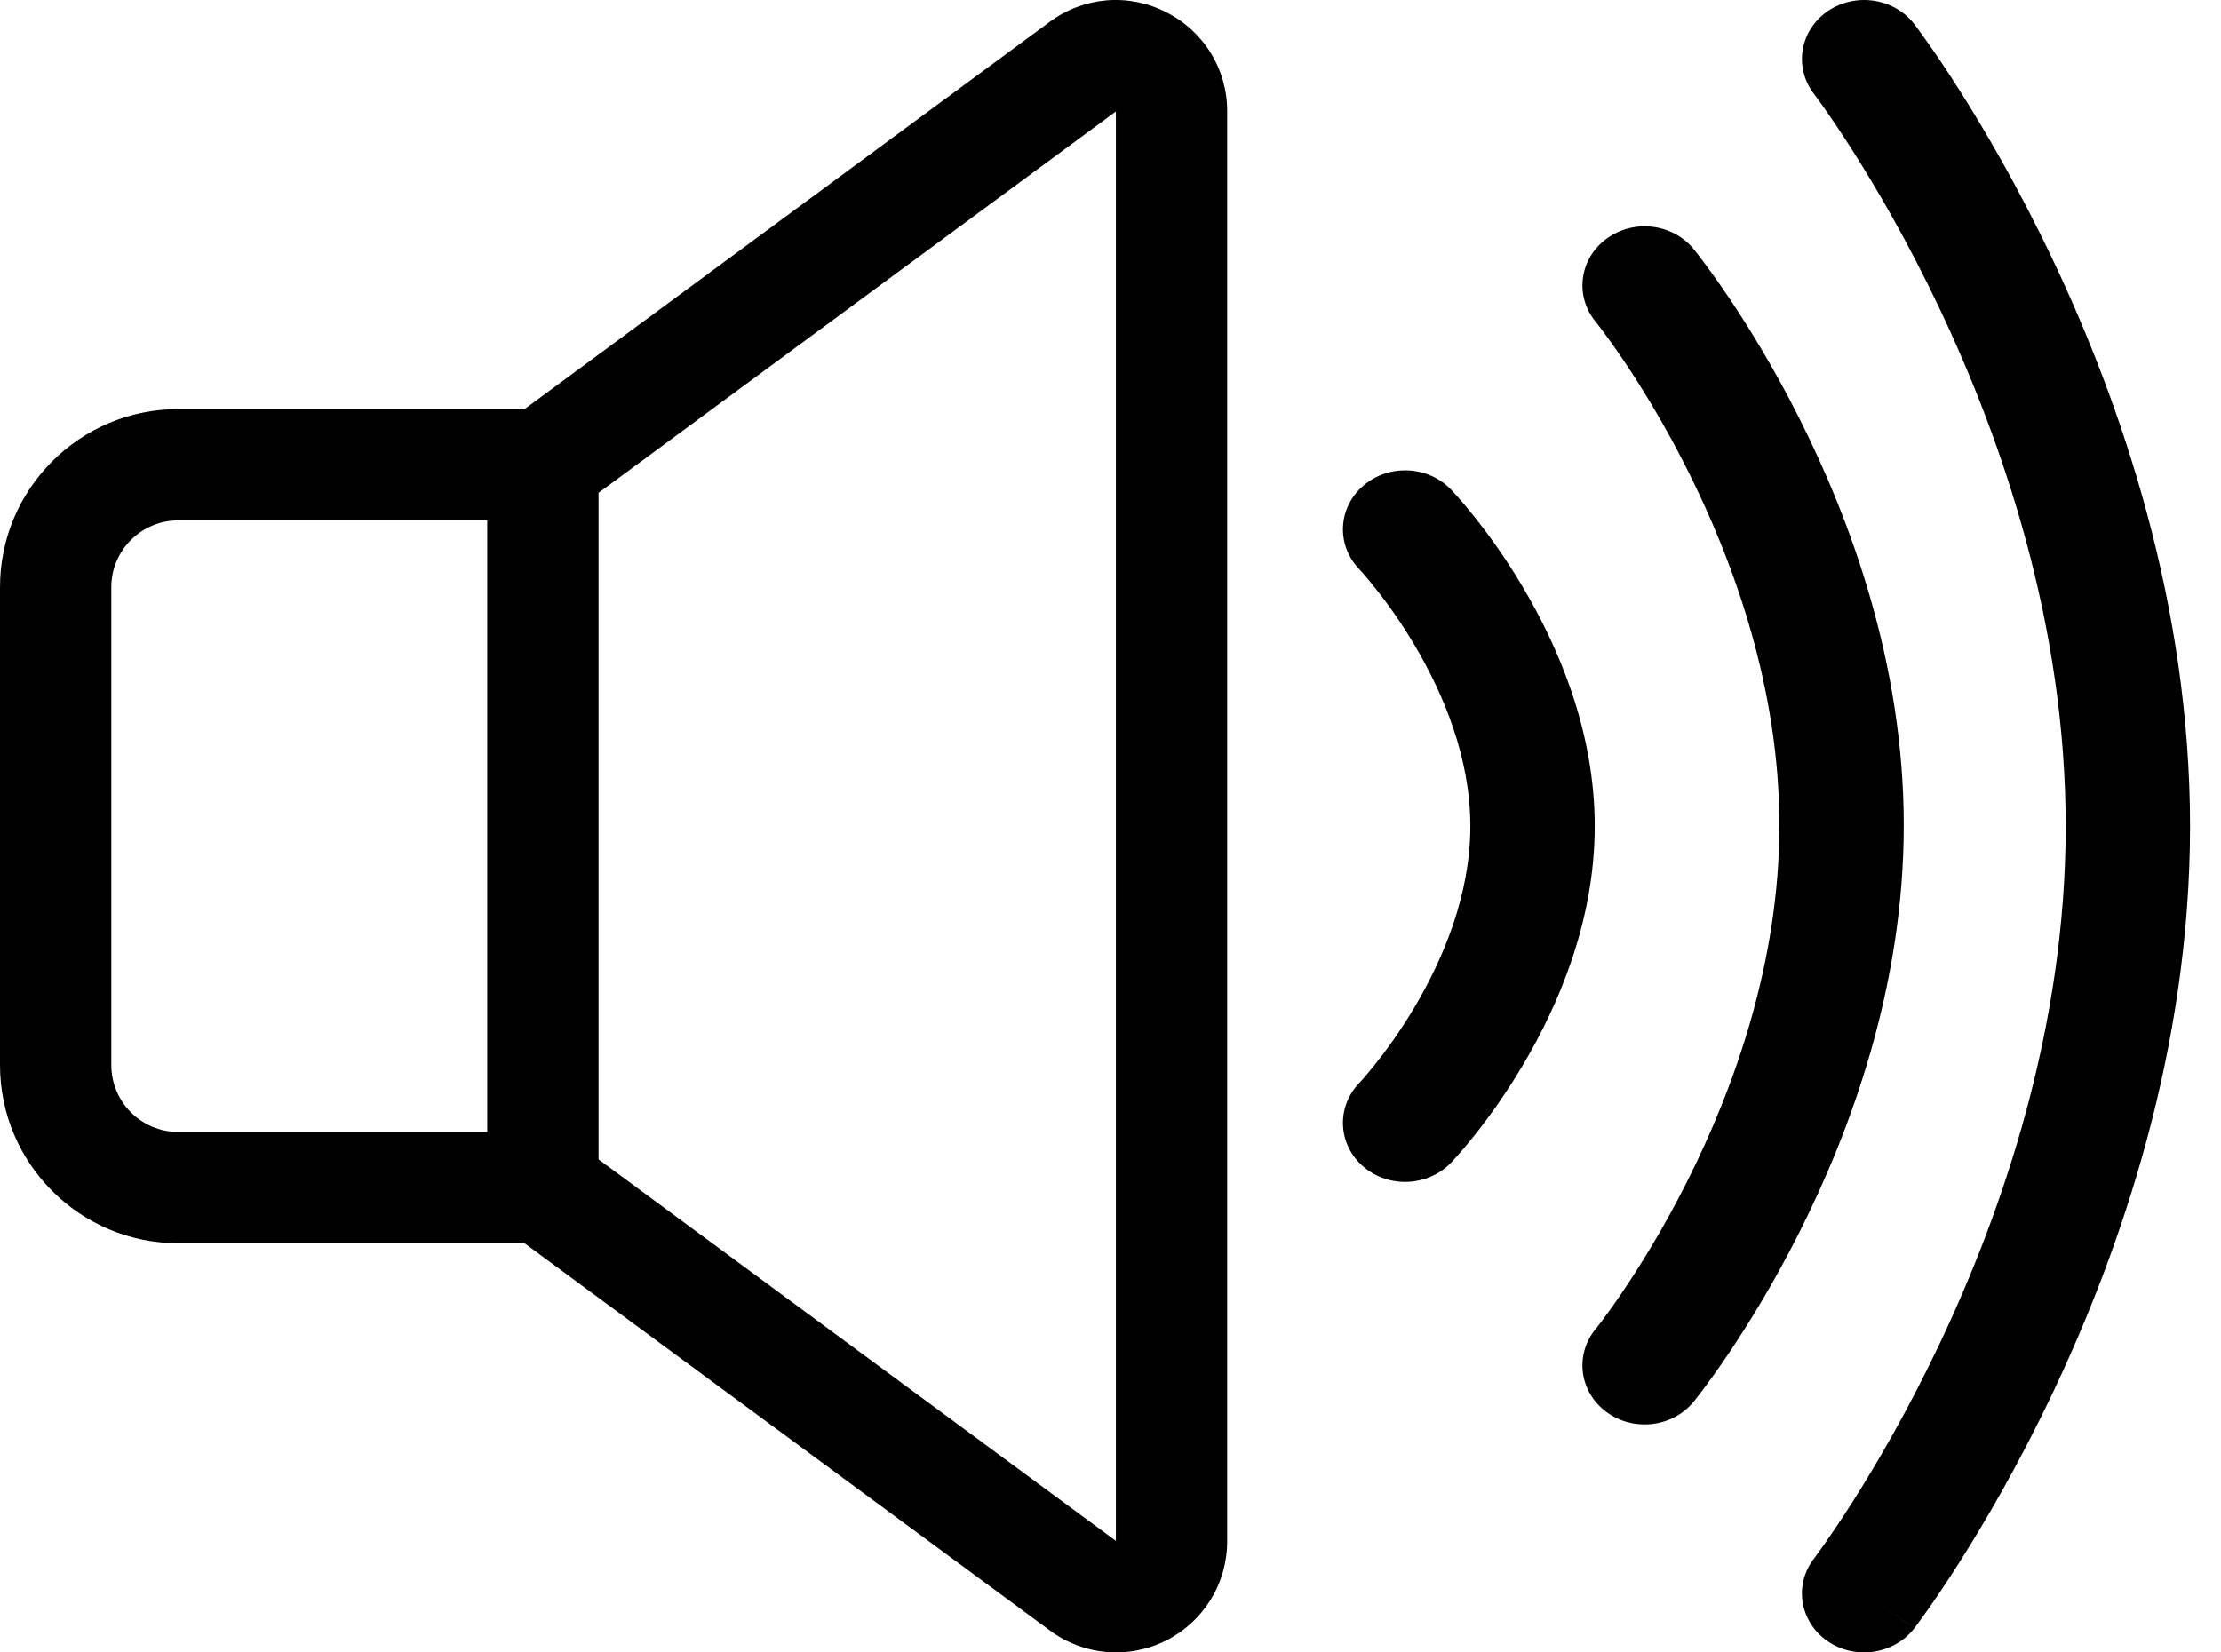 <svg width="43" height="32" viewBox="0 0 43 32" fill="none" xmlns="http://www.w3.org/2000/svg">
<path d="M21.604 29.84L11.588 22.452V9.544L21.604 2.159V29.84ZM2.155 20.626V11.37C2.155 10.659 2.736 10.078 3.447 10.078H9.433V21.921H3.447C3.104 21.92 2.776 21.783 2.534 21.541C2.291 21.298 2.155 20.969 2.155 20.626ZM22.575 0.235C22.22 0.053 21.82 -0.026 21.423 0.007C21.025 0.041 20.645 0.184 20.325 0.422L10.155 7.923H3.447C1.546 7.923 0 9.47 0 11.37V20.626C0 22.529 1.546 24.076 3.447 24.076H10.155L20.325 31.574C20.645 31.813 21.025 31.957 21.424 31.992C21.822 32.026 22.221 31.949 22.578 31.769C22.935 31.589 23.234 31.313 23.443 30.973C23.651 30.632 23.761 30.24 23.759 29.84V2.159C23.761 1.759 23.651 1.368 23.442 1.028C23.232 0.688 22.932 0.413 22.575 0.235Z" fill="black"/>
<path fill-rule="evenodd" clip-rule="evenodd" d="M31.105 4.622C31.631 4.236 32.387 4.327 32.793 4.827L31.841 5.525C32.793 4.827 32.793 4.826 32.793 4.827L32.796 4.83L32.8 4.834L32.811 4.849L32.85 4.898C32.883 4.94 32.929 5 32.986 5.076C33.1 5.229 33.26 5.45 33.45 5.731C33.829 6.292 34.332 7.1 34.833 8.096C35.832 10.078 36.858 12.866 36.858 15.984C36.858 19.102 35.832 21.89 34.833 23.872C34.332 24.868 33.829 25.676 33.45 26.237C33.26 26.518 33.1 26.739 32.986 26.892C32.929 26.968 32.883 27.027 32.85 27.069L32.811 27.119L32.8 27.133L32.796 27.138L32.794 27.14C32.794 27.141 32.793 27.141 31.841 26.442L32.794 27.14C32.387 27.64 31.631 27.732 31.105 27.346C30.579 26.961 30.482 26.244 30.887 25.744L30.892 25.738L30.917 25.707C30.94 25.677 30.976 25.631 31.023 25.568C31.117 25.442 31.256 25.252 31.423 25.003C31.759 24.506 32.21 23.782 32.661 22.886C33.569 21.083 34.45 18.642 34.45 15.984C34.45 13.326 33.569 10.885 32.661 9.082C32.21 8.186 31.759 7.461 31.423 6.964C31.256 6.716 31.117 6.526 31.023 6.4C30.976 6.337 30.94 6.291 30.917 6.261L30.892 6.23L30.888 6.225C30.482 5.725 30.579 5.007 31.105 4.622ZM26.394 9.406C26.885 8.981 27.647 9.015 28.094 9.482L27.204 10.251C28.094 9.482 28.094 9.482 28.094 9.482L28.097 9.484L28.1 9.488L28.109 9.498L28.138 9.529C28.162 9.554 28.194 9.59 28.233 9.635C28.312 9.724 28.422 9.852 28.55 10.014C28.807 10.337 29.147 10.801 29.486 11.374C30.157 12.505 30.875 14.14 30.875 15.998C30.875 17.857 30.157 19.491 29.486 20.623C29.147 21.196 28.807 21.66 28.55 21.983C28.422 22.145 28.312 22.272 28.233 22.362C28.194 22.407 28.162 22.442 28.138 22.468L28.109 22.499L28.1 22.509L28.097 22.512L28.095 22.514C28.095 22.515 28.094 22.515 27.204 21.746L28.095 22.514C27.647 22.981 26.885 23.016 26.394 22.591C25.903 22.167 25.866 21.445 26.312 20.978M26.312 20.978L26.325 20.964C26.338 20.95 26.359 20.927 26.387 20.896C26.442 20.832 26.526 20.734 26.628 20.605C26.834 20.347 27.111 19.969 27.388 19.502C27.951 18.553 28.467 17.314 28.467 15.998C28.467 14.682 27.951 13.444 27.388 12.495C27.111 12.028 26.834 11.65 26.628 11.391C26.526 11.262 26.442 11.164 26.387 11.101C26.359 11.069 26.338 11.047 26.325 11.033L26.314 11.02C25.866 10.553 25.902 9.831 26.394 9.406" fill="black"/>
<path fill-rule="evenodd" clip-rule="evenodd" d="M35.382 0.219C35.919 -0.152 36.672 -0.04 37.064 0.47L36.091 1.143C37.064 0.47 37.064 0.47 37.064 0.47L37.066 0.473L37.071 0.479L37.085 0.498L37.134 0.564C37.176 0.621 37.236 0.703 37.31 0.809C37.46 1.02 37.669 1.327 37.919 1.719C38.418 2.503 39.08 3.632 39.741 5.025C41.059 7.801 42.401 11.681 42.401 16C42.401 20.32 41.059 24.199 39.741 26.976C39.08 28.369 38.418 29.497 37.919 30.281C37.669 30.673 37.46 30.98 37.31 31.192C37.236 31.297 37.176 31.379 37.134 31.436L37.085 31.503L37.071 31.521L37.066 31.527L37.065 31.529C37.065 31.529 37.064 31.531 36.091 30.858L37.065 31.529C36.673 32.039 35.919 32.153 35.382 31.781C34.845 31.41 34.726 30.695 35.117 30.185L35.126 30.174L35.162 30.125C35.195 30.081 35.245 30.012 35.31 29.92C35.44 29.735 35.629 29.458 35.858 29.099C36.316 28.379 36.931 27.332 37.546 26.036C38.781 23.436 39.993 19.886 39.993 16C39.993 12.114 38.781 8.565 37.546 5.964C36.931 4.669 36.316 3.621 35.858 2.902C35.629 2.542 35.44 2.265 35.31 2.081C35.245 1.989 35.195 1.92 35.162 1.875L35.126 1.827L35.118 1.817M35.382 0.219C34.844 0.591 34.727 1.306 35.118 1.817Z" fill="black"/>
</svg>
